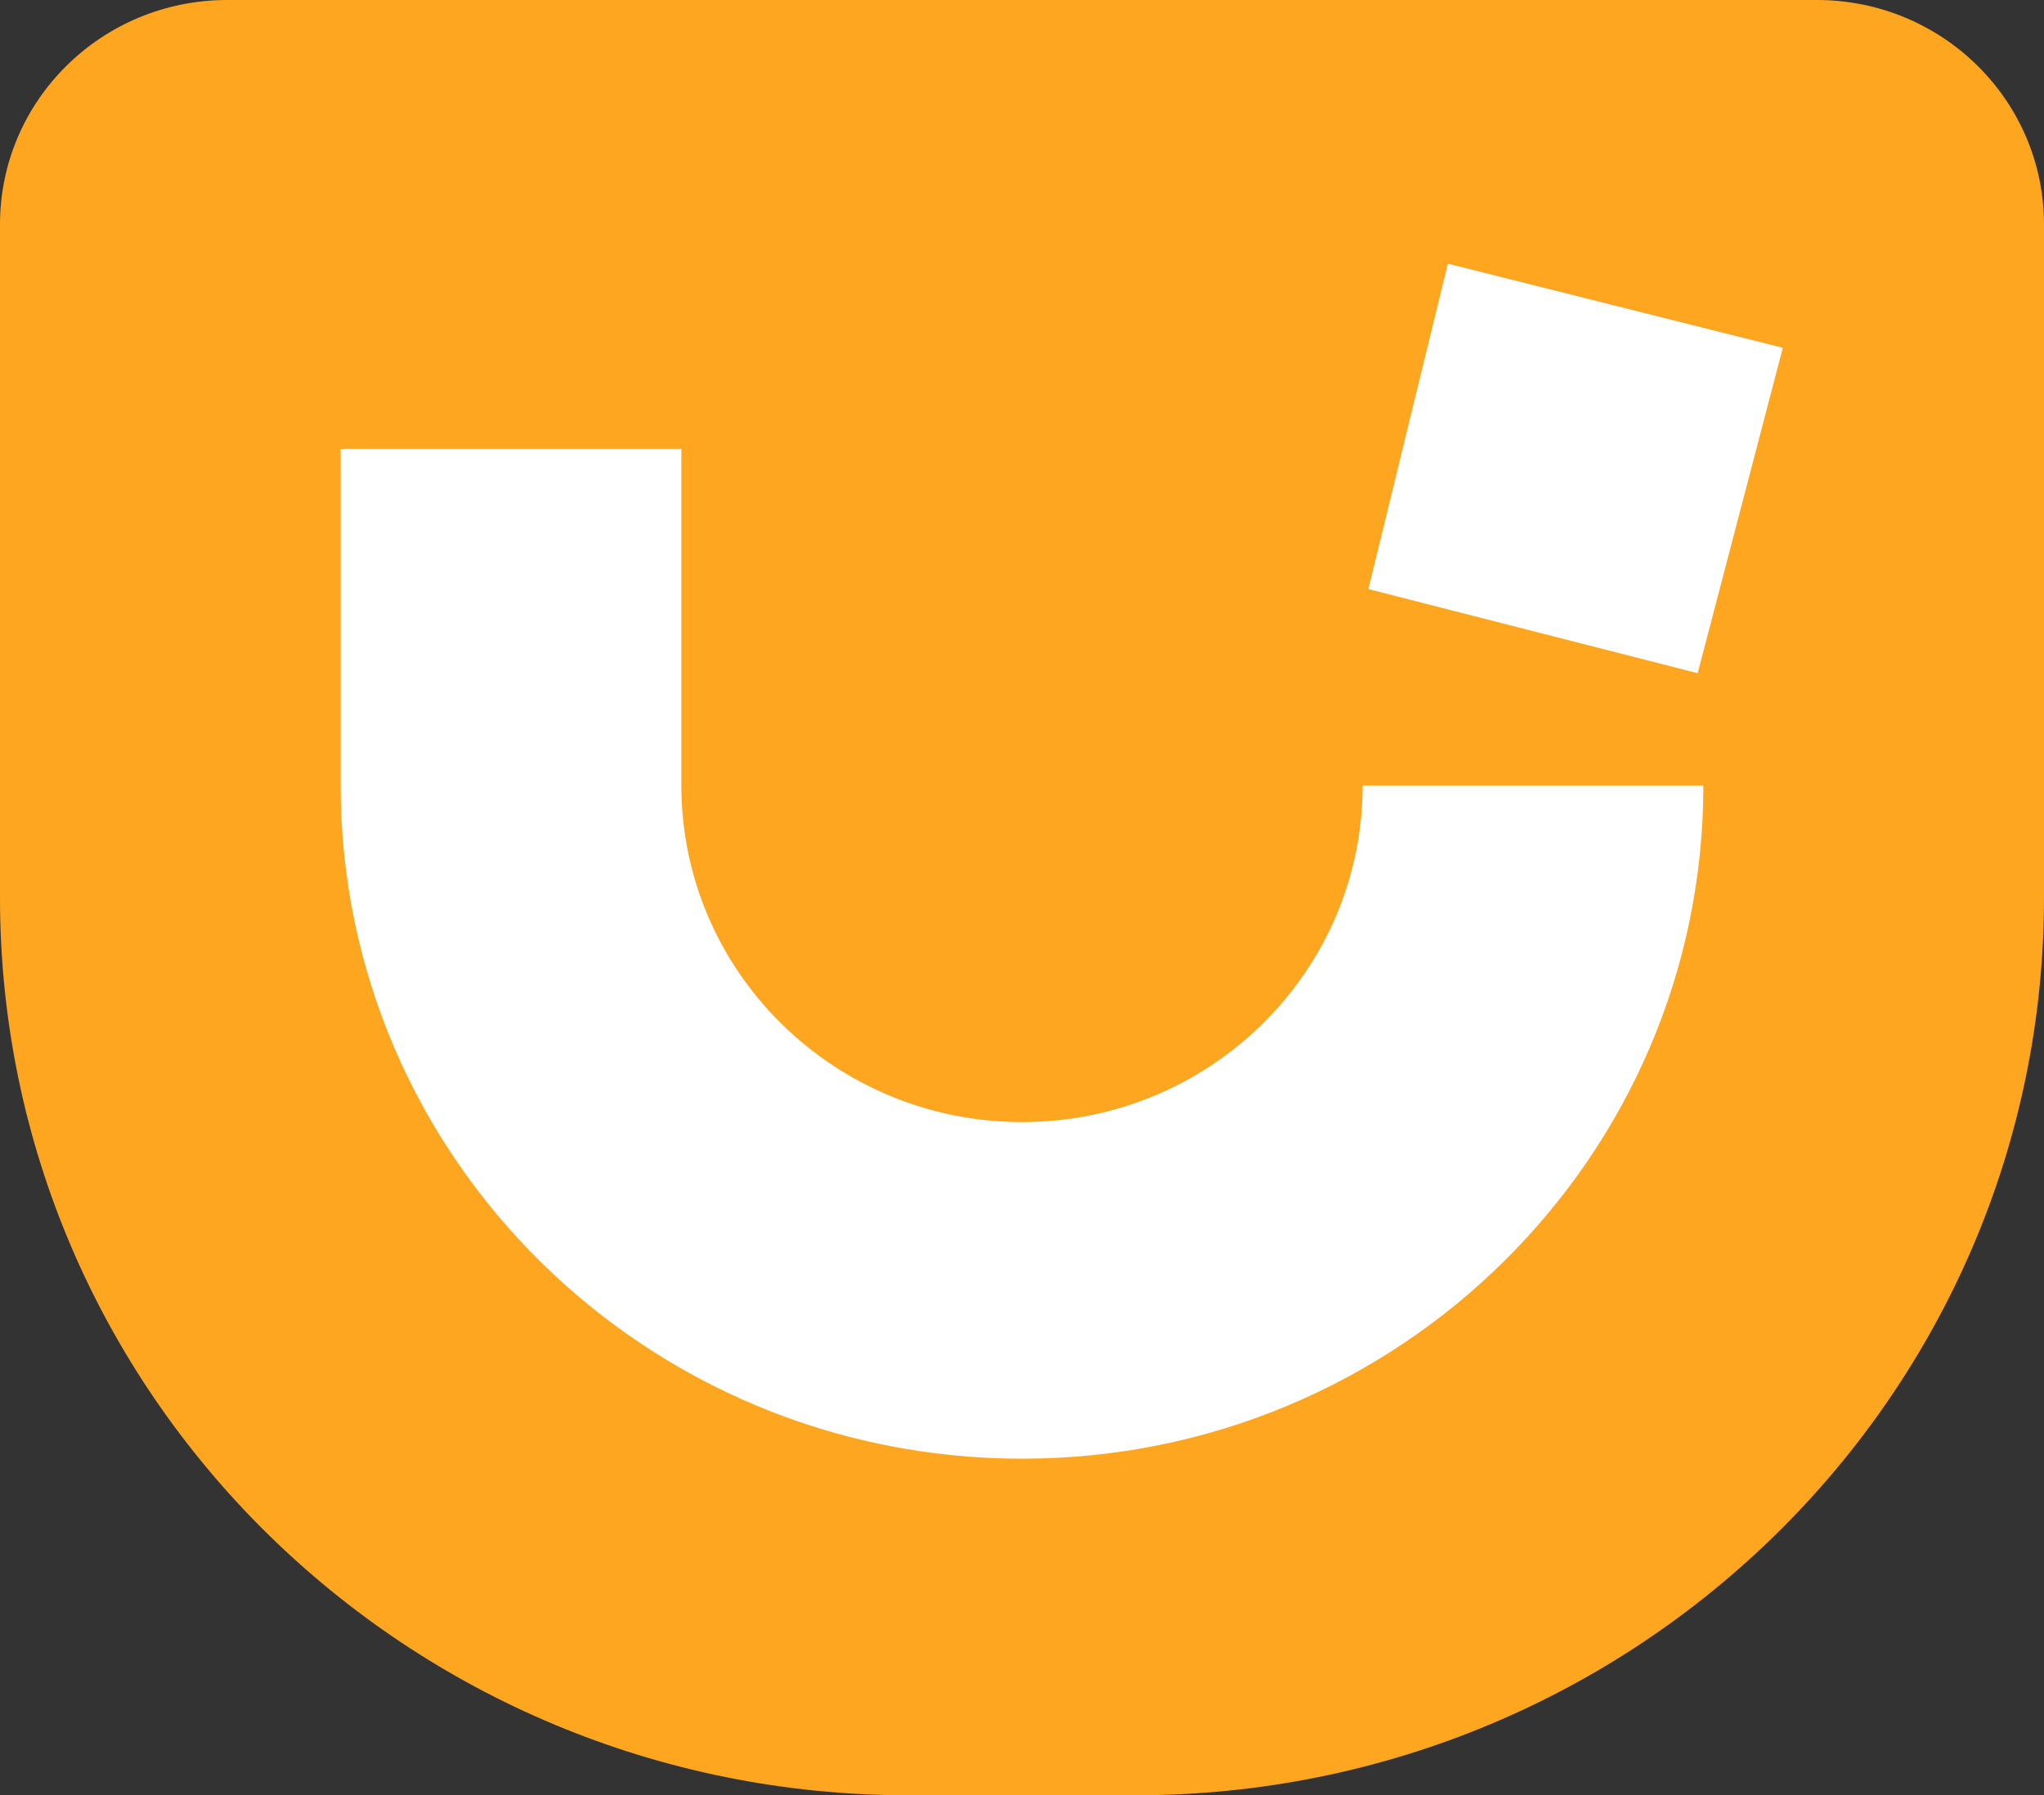 <svg xmlns="http://www.w3.org/2000/svg" viewBox="0 14.509 111.682 98.117">
	<rect x="0" y="14.509" width="111.682" height="98.117" fill="#333333" stroke="none"/>
	<path d="m0 26.775v36.794c0 27.094 22.223 49.057 49.636 49.057h12.41c27.414 0 49.636-21.963 49.636-49.057v-36.794c0-6.775-5.555-12.266-12.41-12.266h-86.862c-6.855.001-12.41 5.491-12.41 12.266" fill="#fea620" />
	<path d="m18.613 57.436c0 20.32 16.668 36.795 37.23 36.795 20.558 0 37.226-16.475 37.226-36.795h-18.616c0 10.16-8.332 18.398-18.61 18.398-10.282 0-18.614-8.239-18.614-18.398v-18.398h-18.616zm60.496-28.516-4.343 17.785 17.992 4.597 4.654-17.783-18.303-4.598z" fill="#fff" />
</svg>
